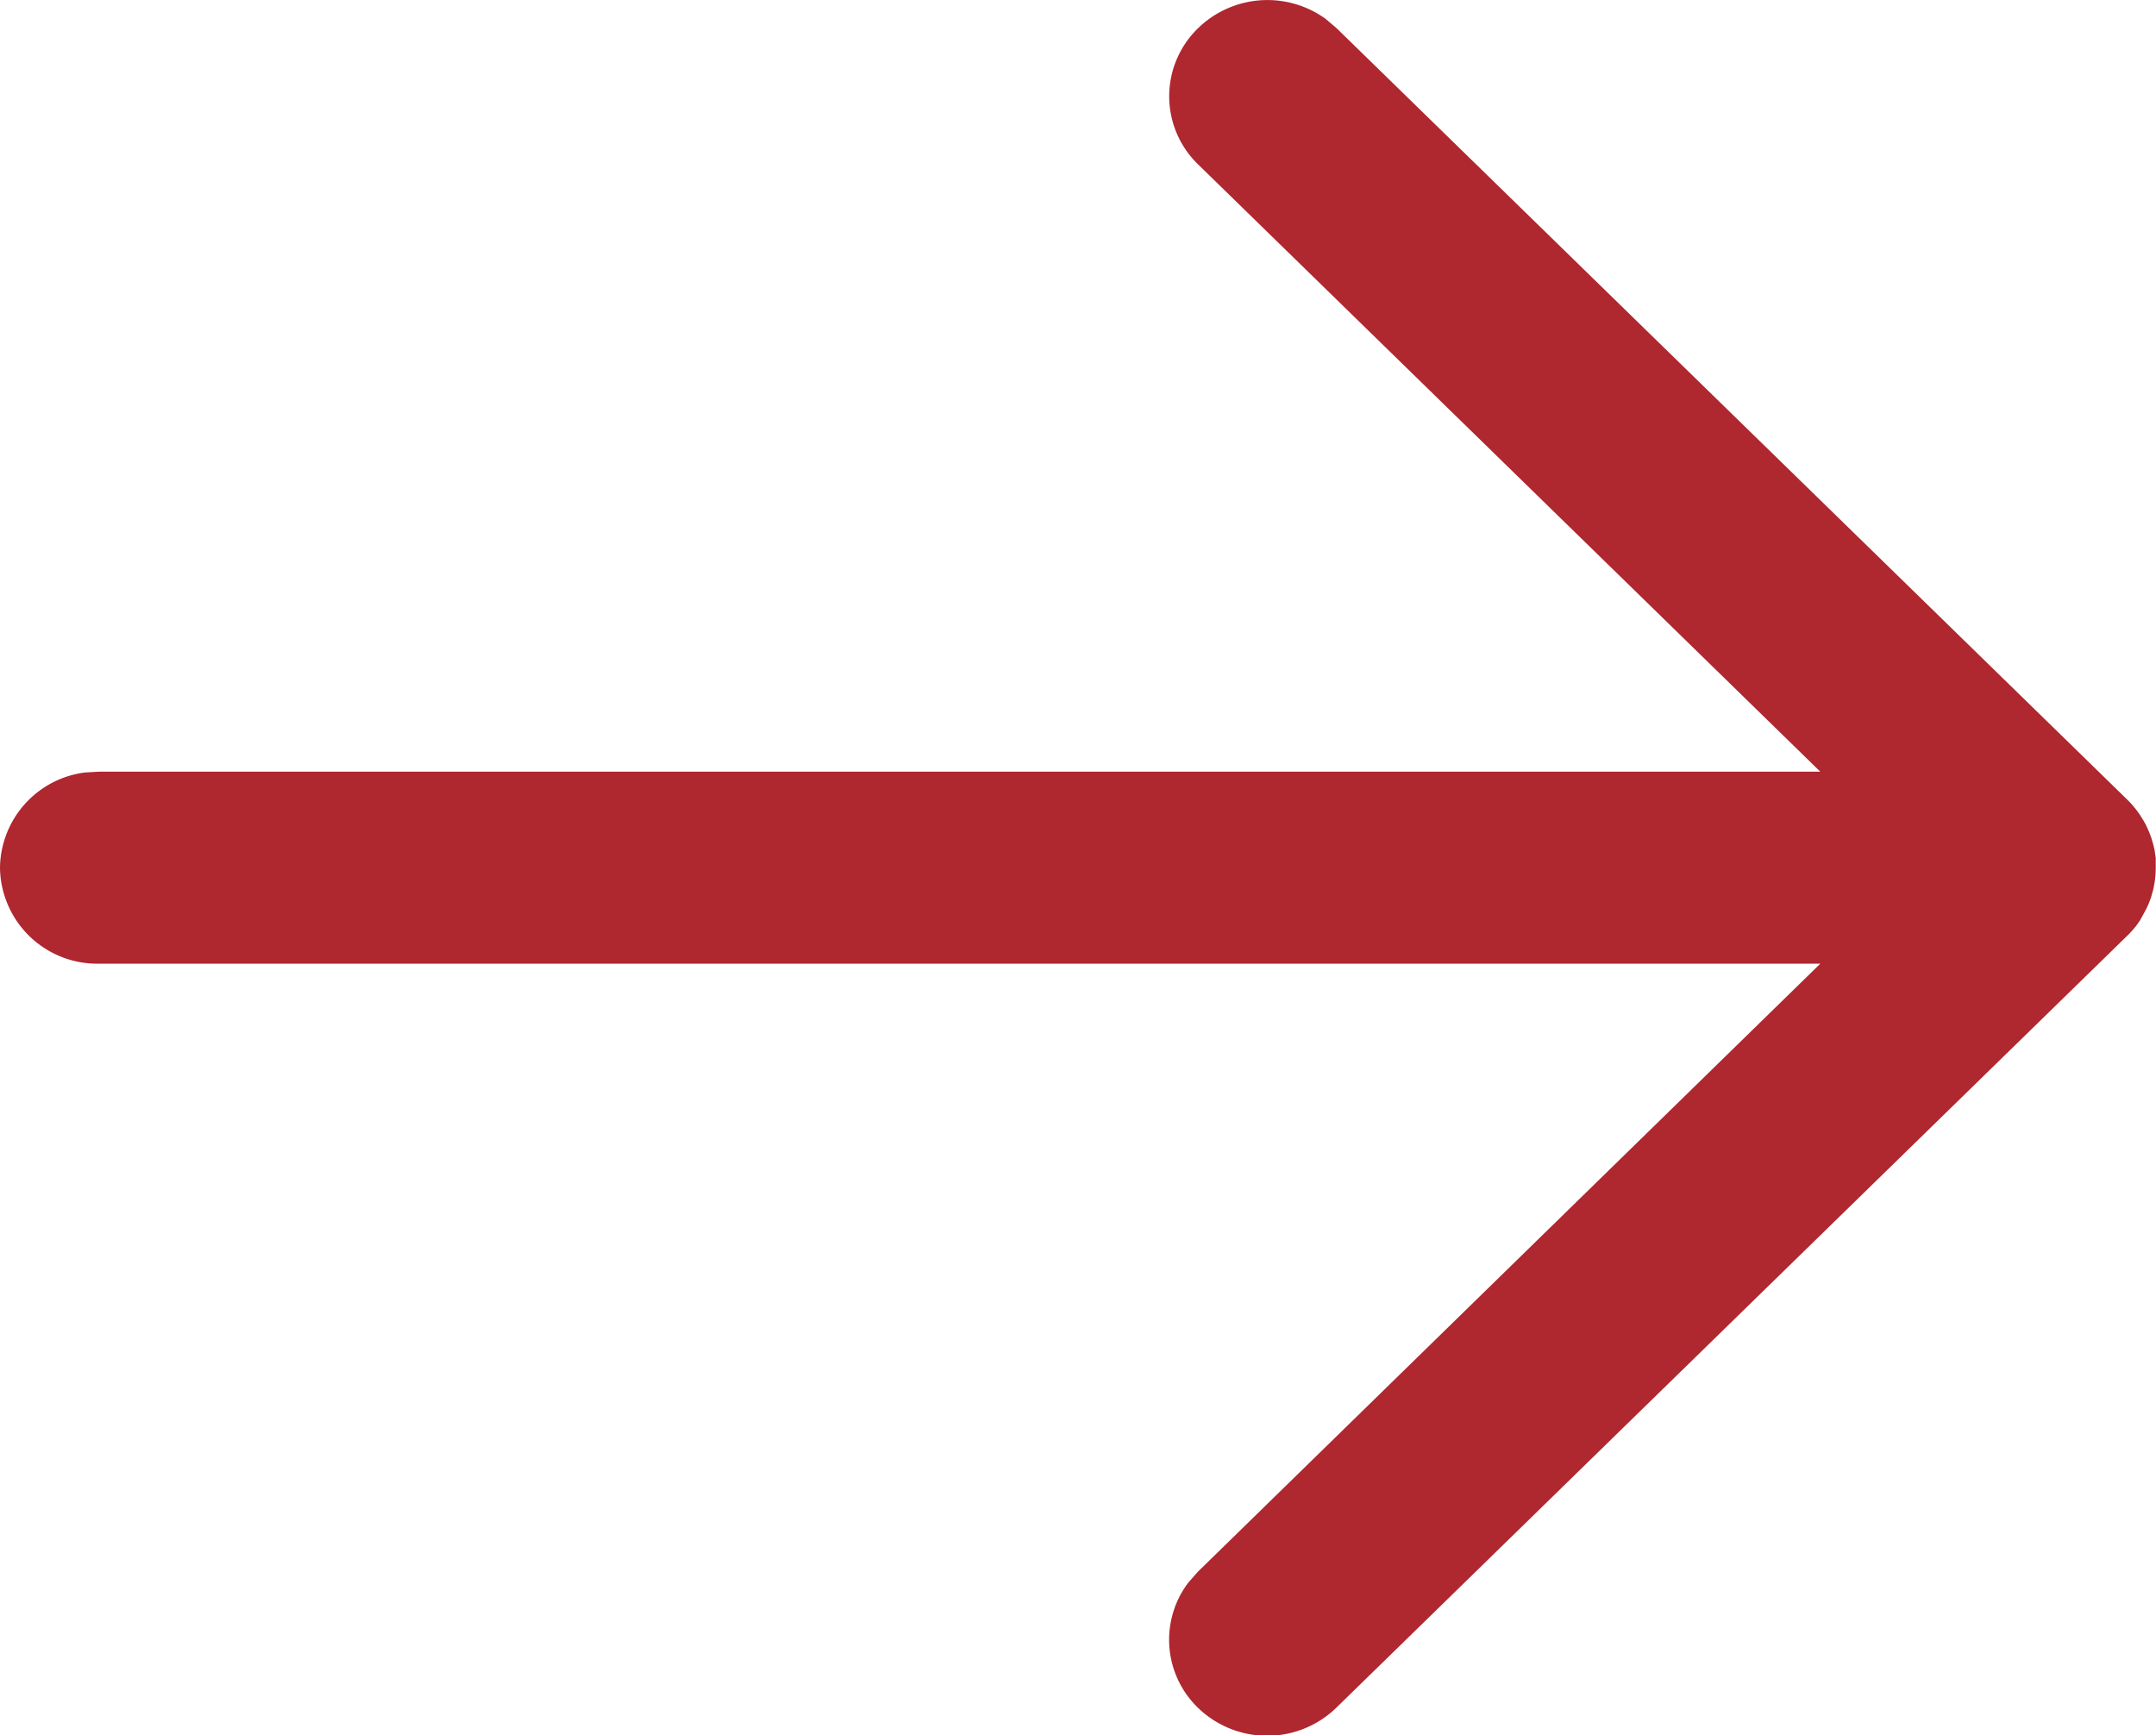 <?xml version="1.0" encoding="UTF-8"?> <svg xmlns="http://www.w3.org/2000/svg" id="Combined-Shape" width="15.516" height="12.489" viewBox="0 0 15.516 12.489"><path id="Combined-Shape-2" data-name="Combined-Shape" d="M6.244,0a.7.7,0,0,1,.685.61l.006.1V13.1l4.372-4.479a.682.682,0,0,1,.978,0,.716.716,0,0,1,.069.918l-.067.079L6.735,15.308a.7.7,0,0,1-.115.095l-.037.023-.034.019-.052.023-.04.015-.052.015-.036.008-.055.008-.043,0H6.218l-.041,0,.067,0a.682.682,0,0,1-.128-.012l-.03-.006-.06-.017L6,15.469c-.021-.008-.041-.017-.06-.027l-.028-.015L5.863,15.4l-.031-.022-.008-.006a.7.7,0,0,1-.069-.062h0L.2,9.619a.715.715,0,0,1,0-1,.681.681,0,0,1,.9-.066l.077.068L5.553,13.1V.705A.7.7,0,0,1,6.244,0Z" transform="translate(0 12.489) rotate(-90)" fill="#af272f"></path></svg> 